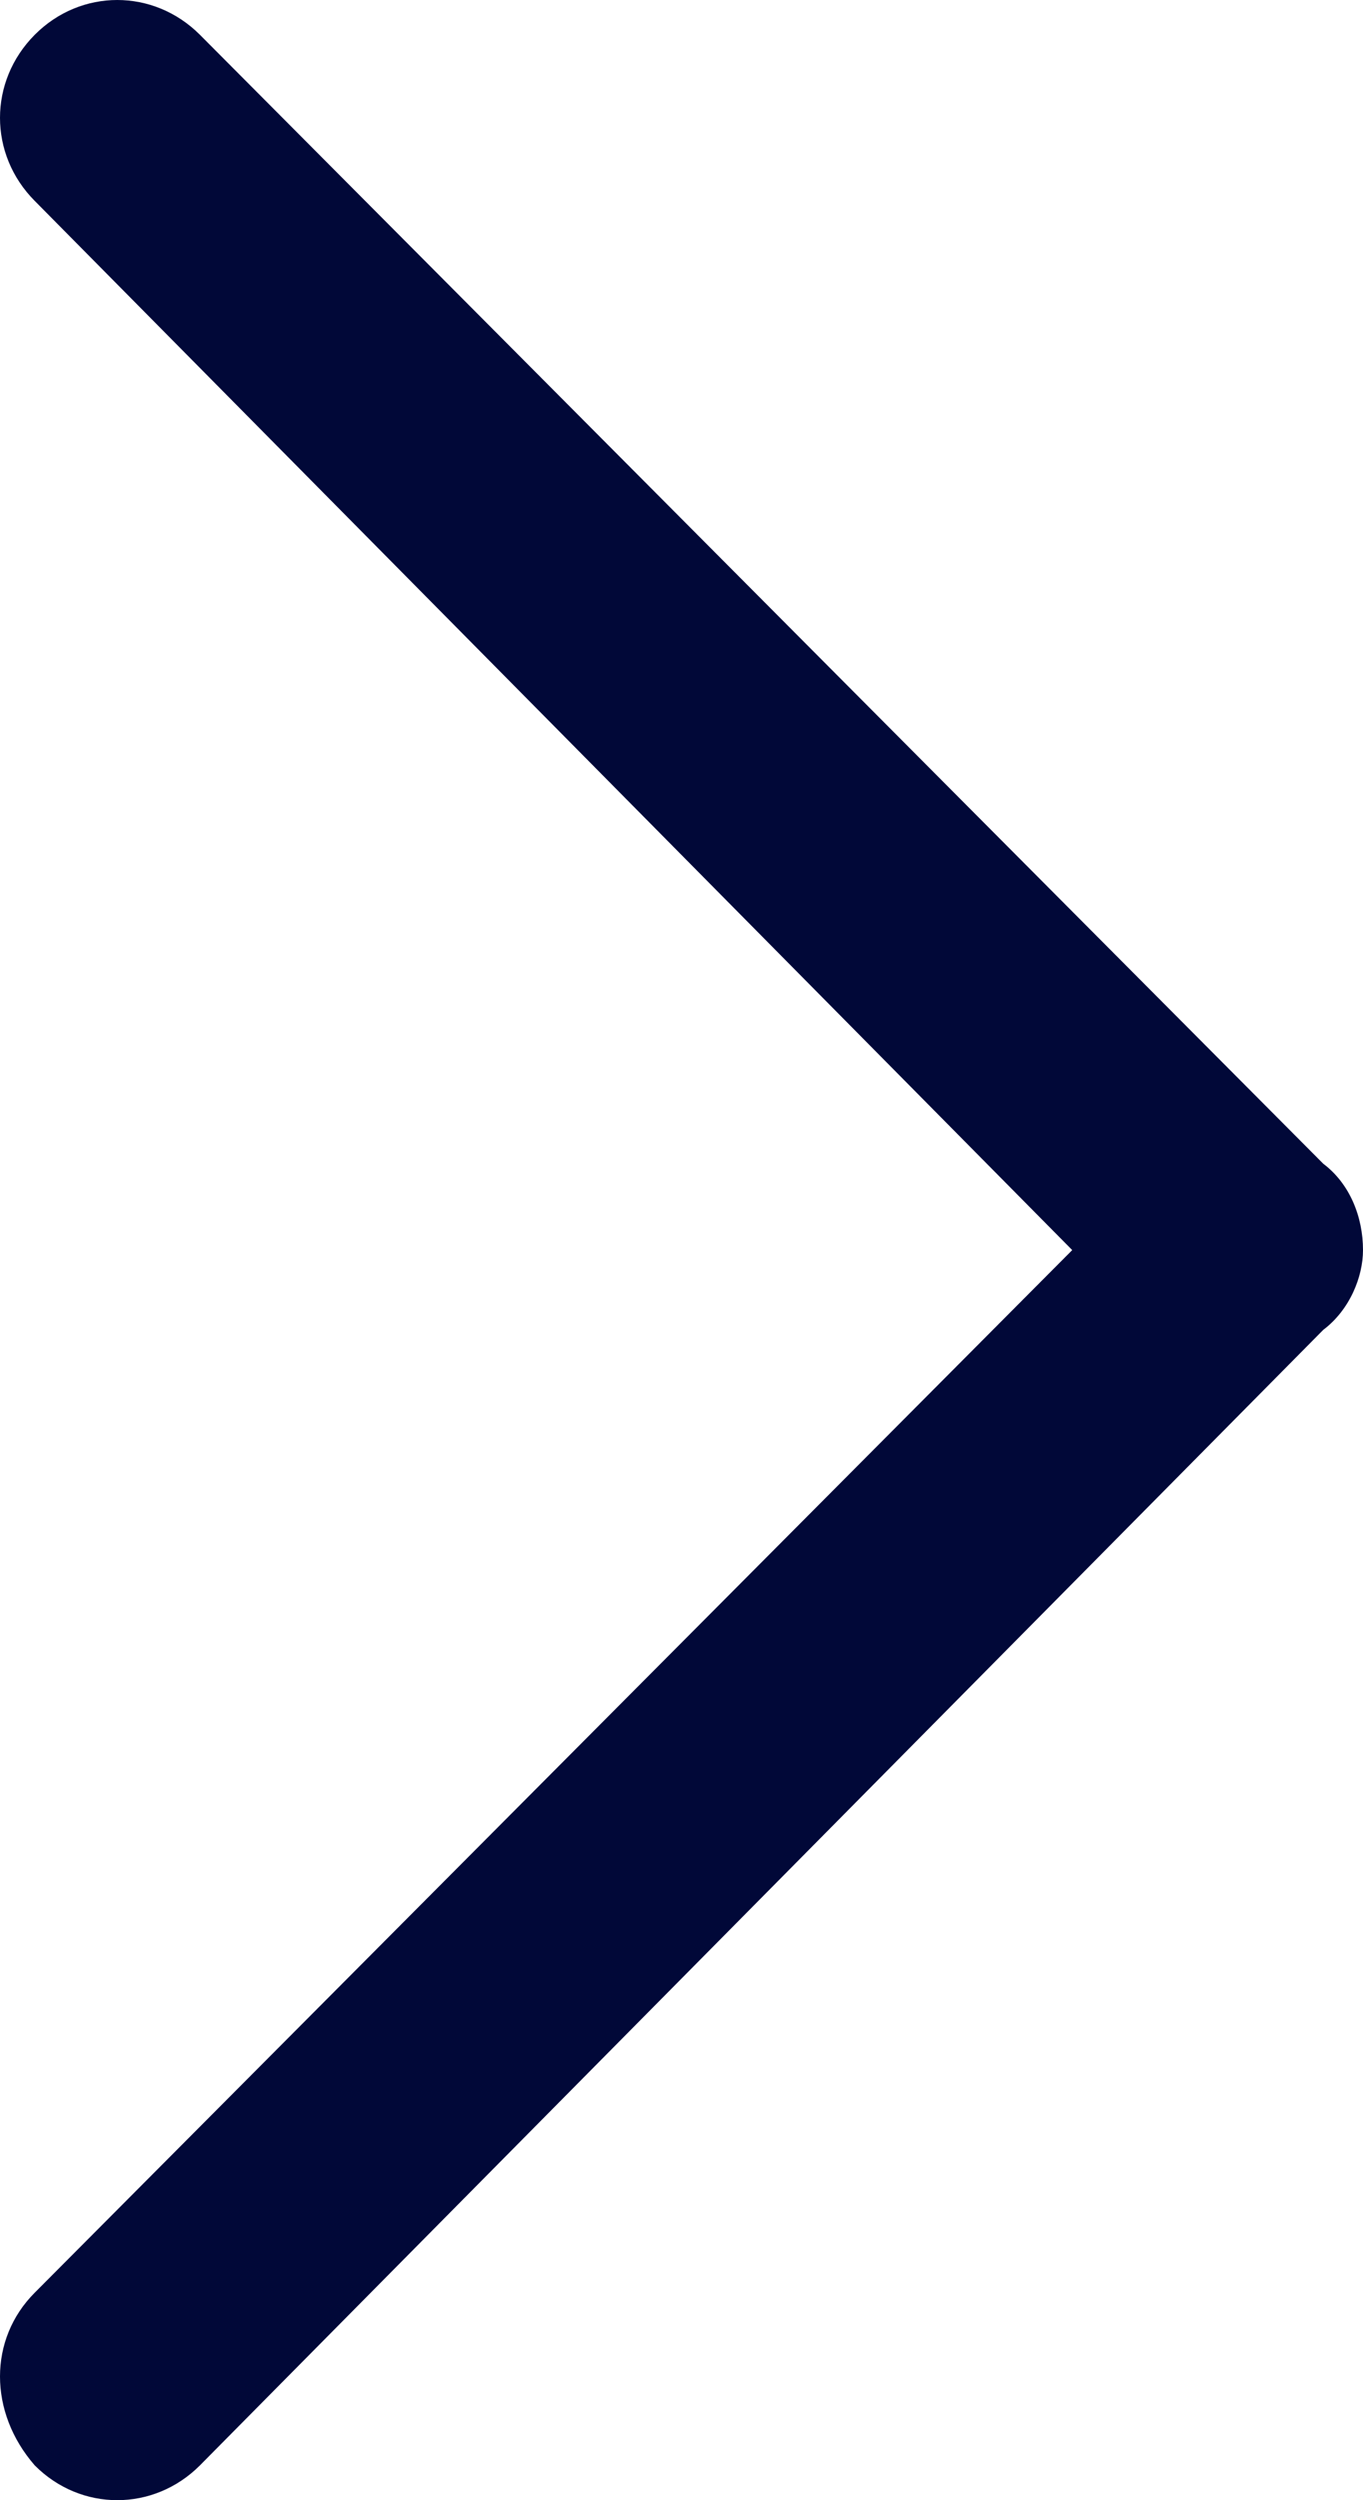 <svg width="6" height="11" viewBox="0 0 6 11" fill="none" xmlns="http://www.w3.org/2000/svg">
<path d="M6 5.5C6 5.617 5.942 5.763 5.825 5.851L0.88 10.847C0.676 11.051 0.356 11.051 0.153 10.847C-0.051 10.613 -0.051 10.291 0.153 10.087L4.72 5.5L0.153 0.884C-0.051 0.679 -0.051 0.358 0.153 0.153C0.356 -0.051 0.676 -0.051 0.88 0.153L5.825 5.12C5.942 5.208 6 5.354 6 5.5Z" fill="#010838"/>
</svg>
